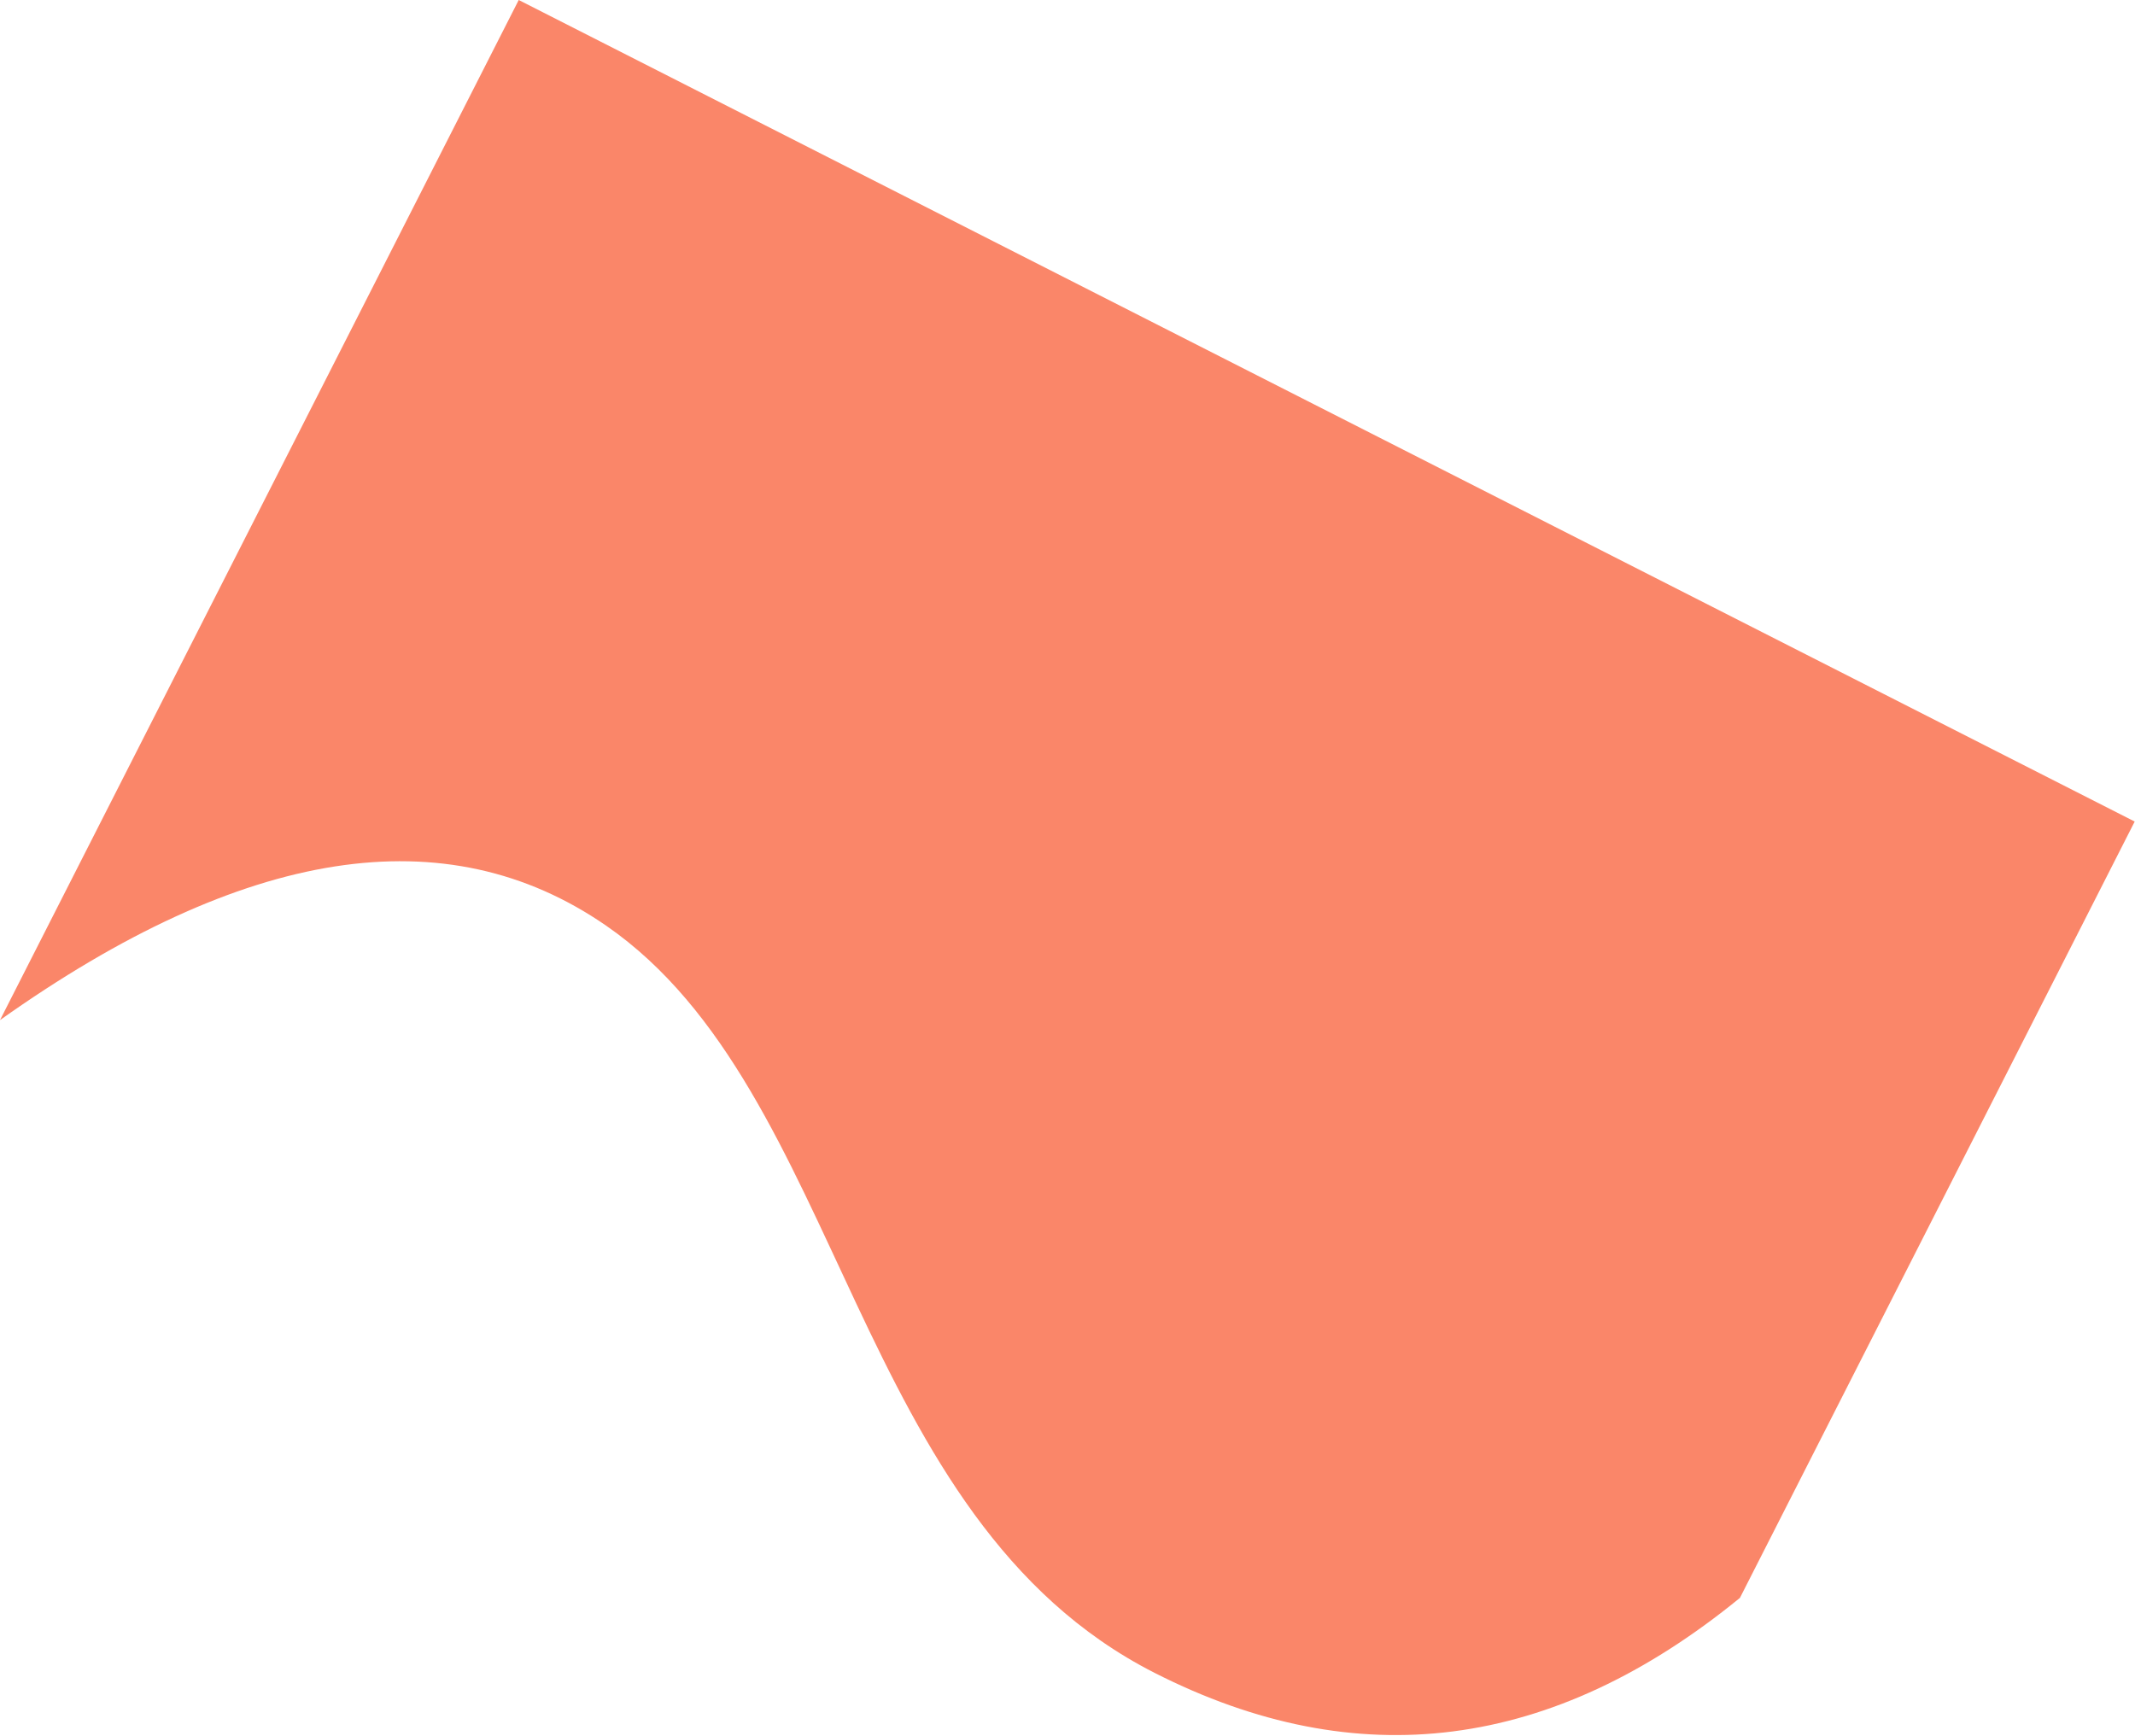 <?xml version="1.0" encoding="UTF-8"?> <svg xmlns="http://www.w3.org/2000/svg" width="2792" height="2270" viewBox="0 0 2792 2270" fill="none"><path fill-rule="evenodd" clip-rule="evenodd" d="M678.346 0L2791.6 1074.48L2275.36 2089.81C2030.2 2290 1775.02 2322.68 1509.83 2187.85C1112.05 1985.59 1106.23 1427.35 792.725 1210.68C583.722 1066.24 319.48 1107.39 0 1334.15L678.346 0Z" fill="#FA8669"></path></svg> 